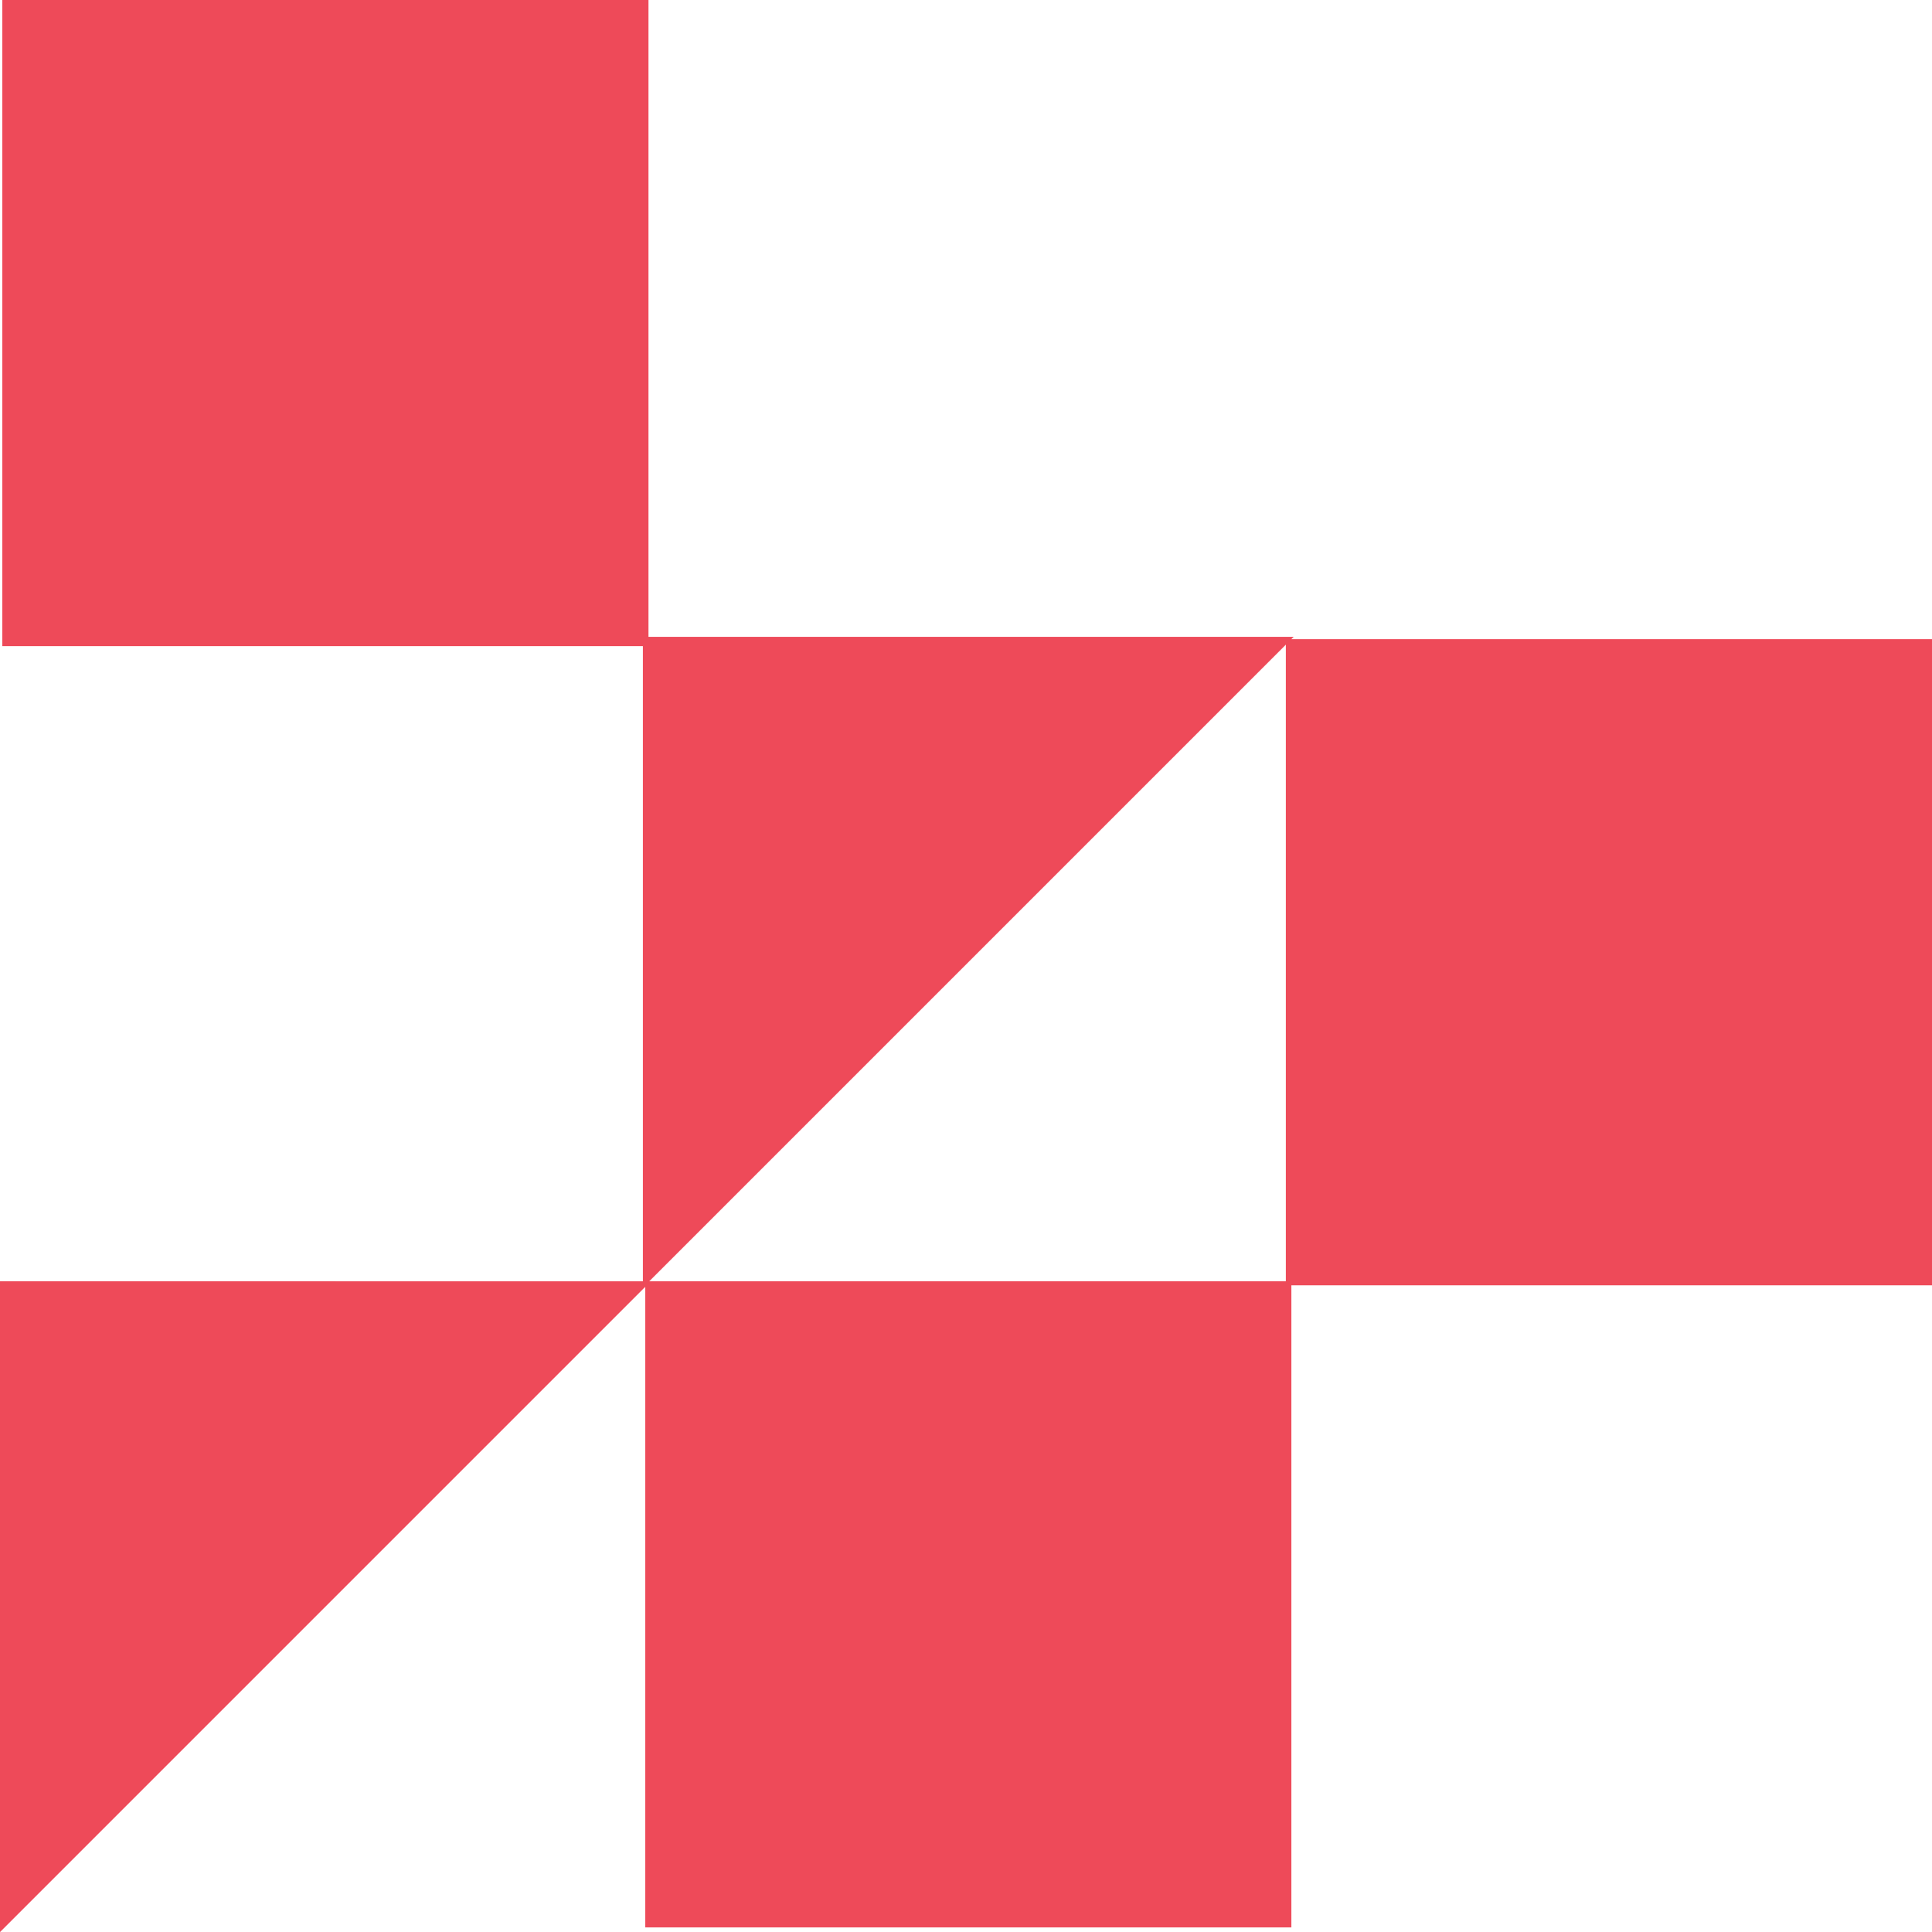 <svg id="condition-2" xmlns="http://www.w3.org/2000/svg" width="105" height="105" viewBox="0 0 105 105">
  <path id="Path_9173" data-name="Path 9173" d="M0,112.627V148l35.368-35.368Z" transform="translate(0 -42.995)" fill="#ee4a59"/>
  <rect id="Rectangle_610" data-name="Rectangle 610" width="35.117" height="35.117" transform="translate(35.066 69.633)" fill="#ee4a59"/>
  <rect id="Rectangle_611" data-name="Rectangle 611" width="35.117" height="35.117" transform="translate(69.883 34.738)" fill="#ee4a59"/>
  <path id="Path_9174" data-name="Path 9174" d="M56.643,91.352,92.011,55.984H56.643Z" transform="translate(-21.703 -21.372)" fill="#ee4a59"/>
  <rect id="Rectangle_612" data-name="Rectangle 612" width="35.117" height="35.117" transform="translate(0.126)" fill="#ee4a59"/>
</svg>
